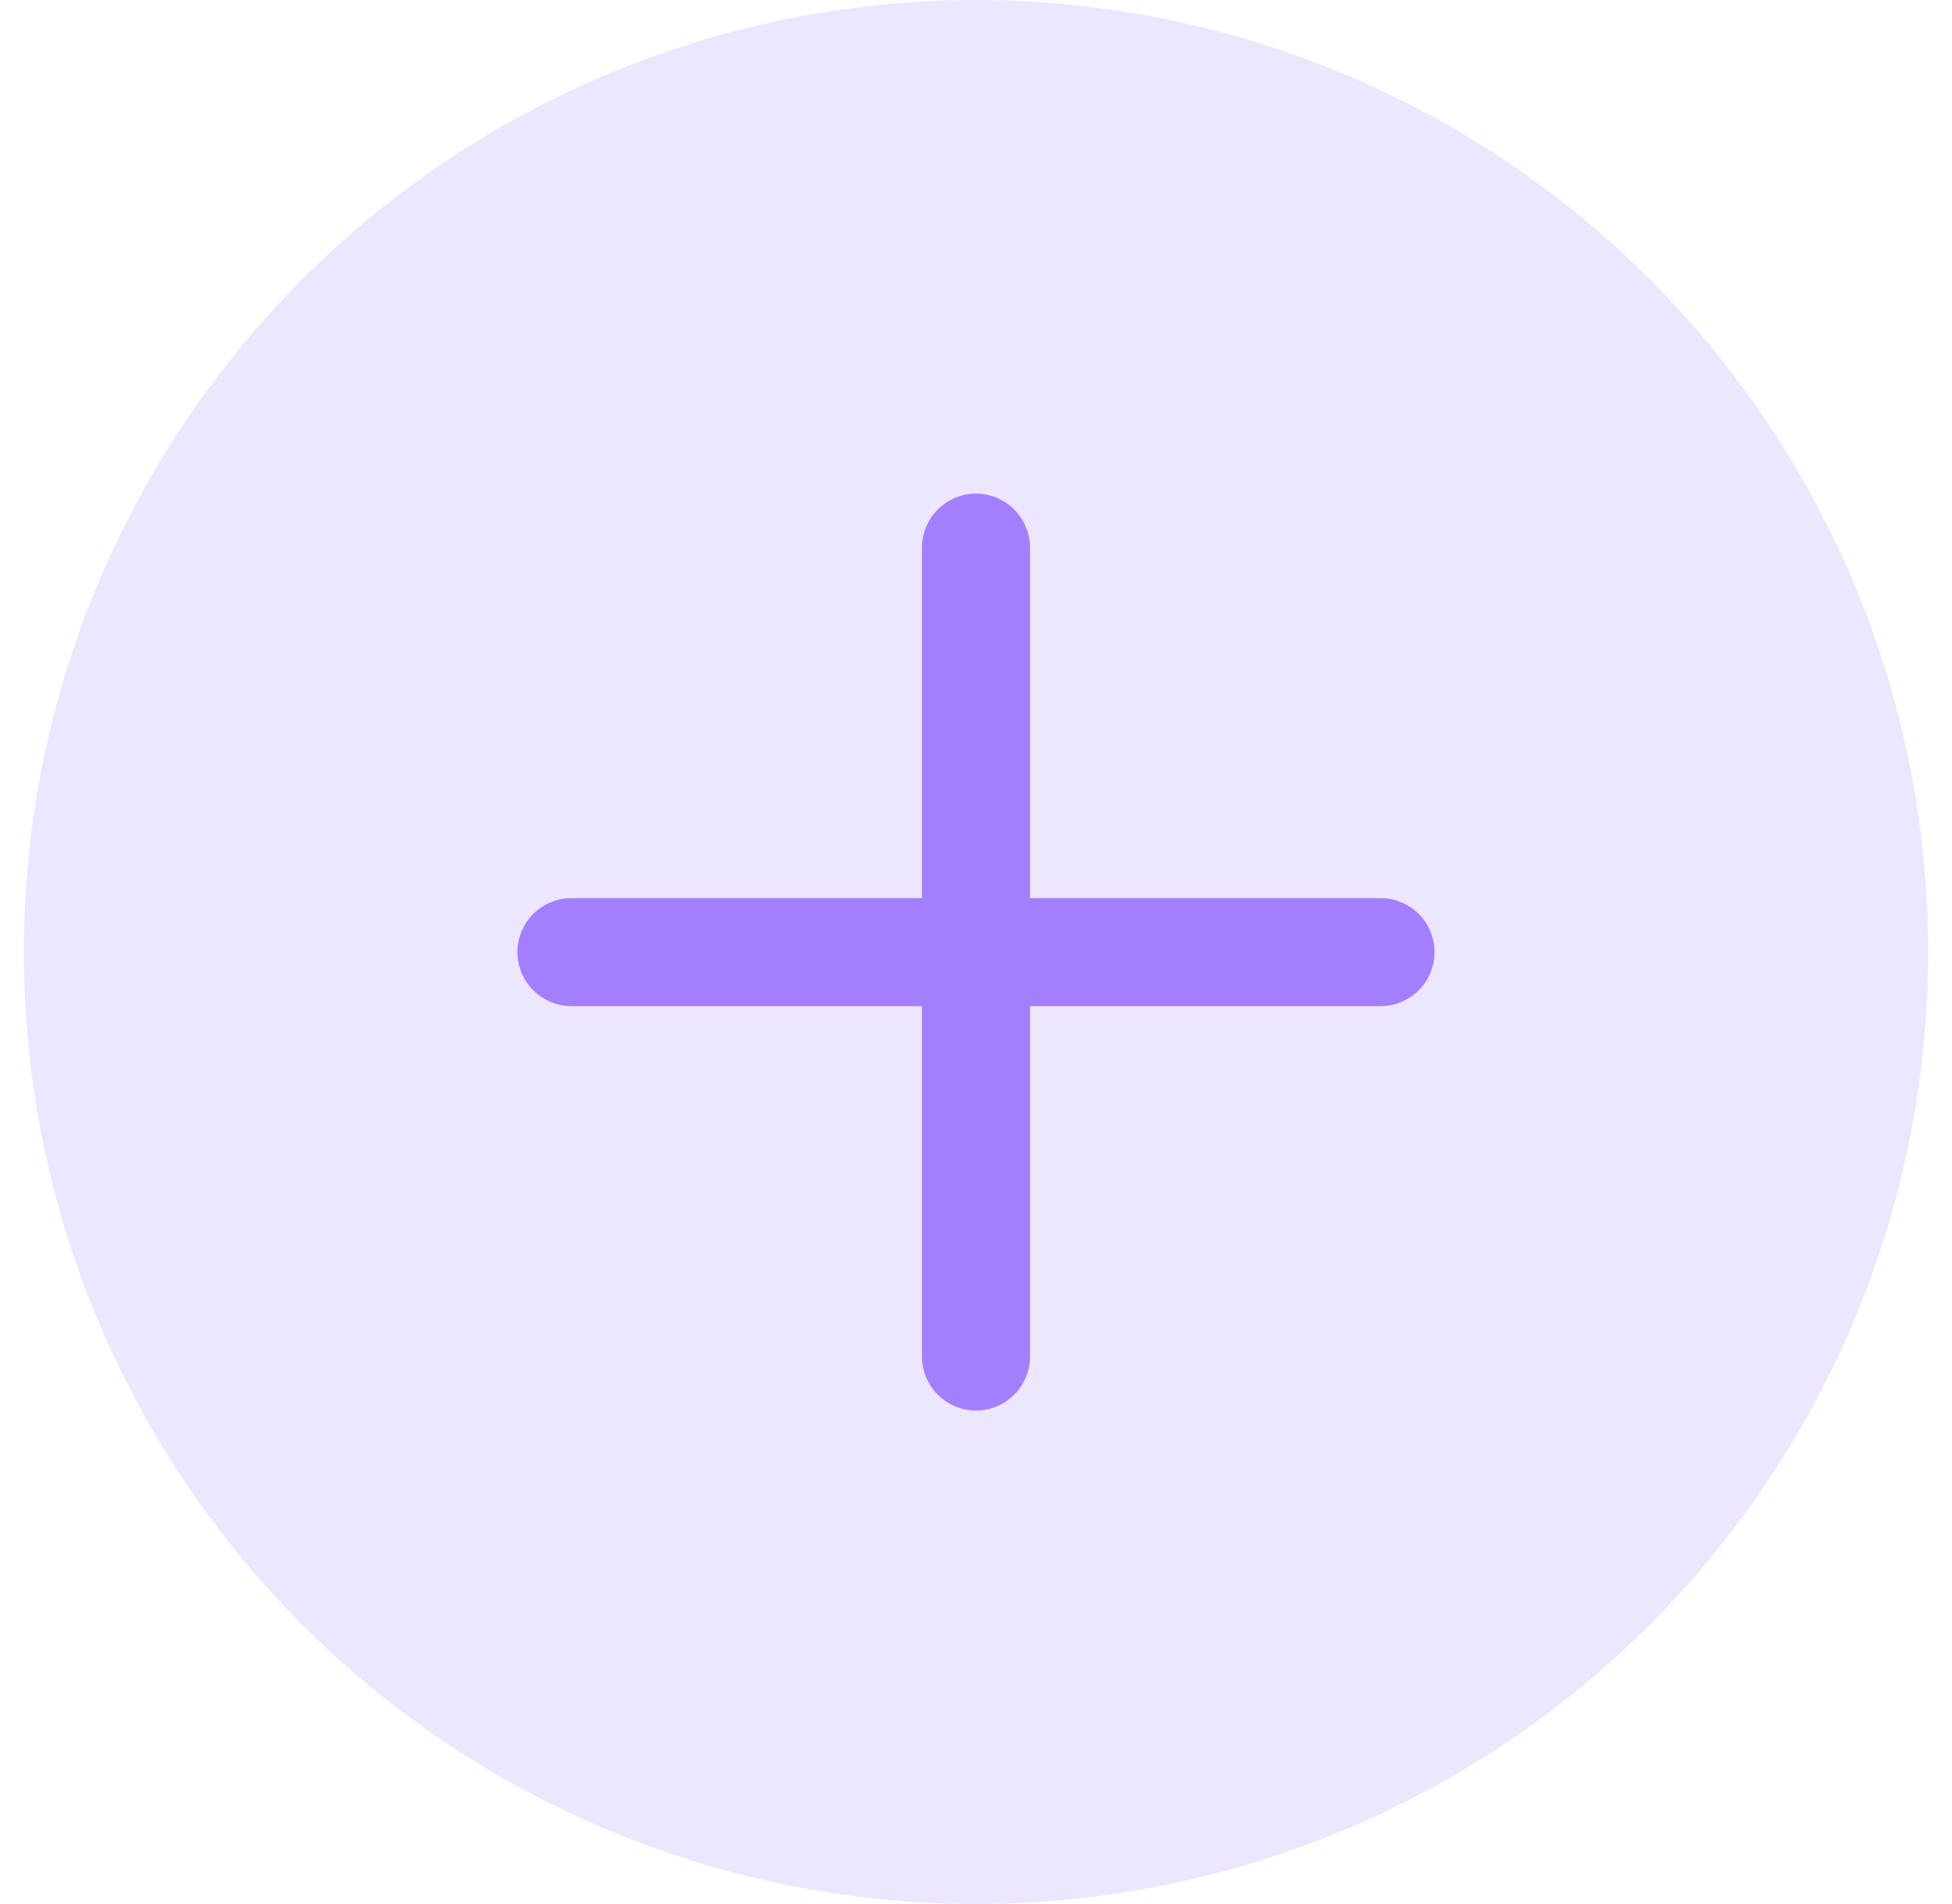 <svg xmlns="http://www.w3.org/2000/svg" width="41" height="40" viewBox="0 0 41 40" fill="none"><circle cx="20.5" cy="20" r="20" fill="#A682FF" fill-opacity="0.2"></circle><path d="M30.131 20.002C30.131 19.701 30.012 19.412 29.799 19.2C29.586 18.987 29.298 18.867 28.997 18.867L21.635 18.867L21.635 11.505C21.635 11.204 21.515 10.916 21.302 10.703C21.09 10.49 20.801 10.37 20.5 10.37C20.199 10.37 19.91 10.49 19.698 10.703C19.485 10.916 19.365 11.204 19.365 11.505L19.365 18.867L12.003 18.867C11.702 18.867 11.414 18.987 11.201 19.2C10.988 19.412 10.868 19.701 10.868 20.002C10.868 20.303 10.988 20.591 11.201 20.804C11.414 21.017 11.702 21.137 12.003 21.137L19.365 21.137V28.498C19.365 28.799 19.485 29.088 19.698 29.301C19.91 29.514 20.199 29.633 20.5 29.633C20.801 29.633 21.09 29.514 21.302 29.301C21.515 29.088 21.635 28.799 21.635 28.498V21.137L28.997 21.137C29.298 21.137 29.586 21.017 29.799 20.804C30.012 20.591 30.131 20.303 30.131 20.002Z" fill="#A37EFF"></path></svg>